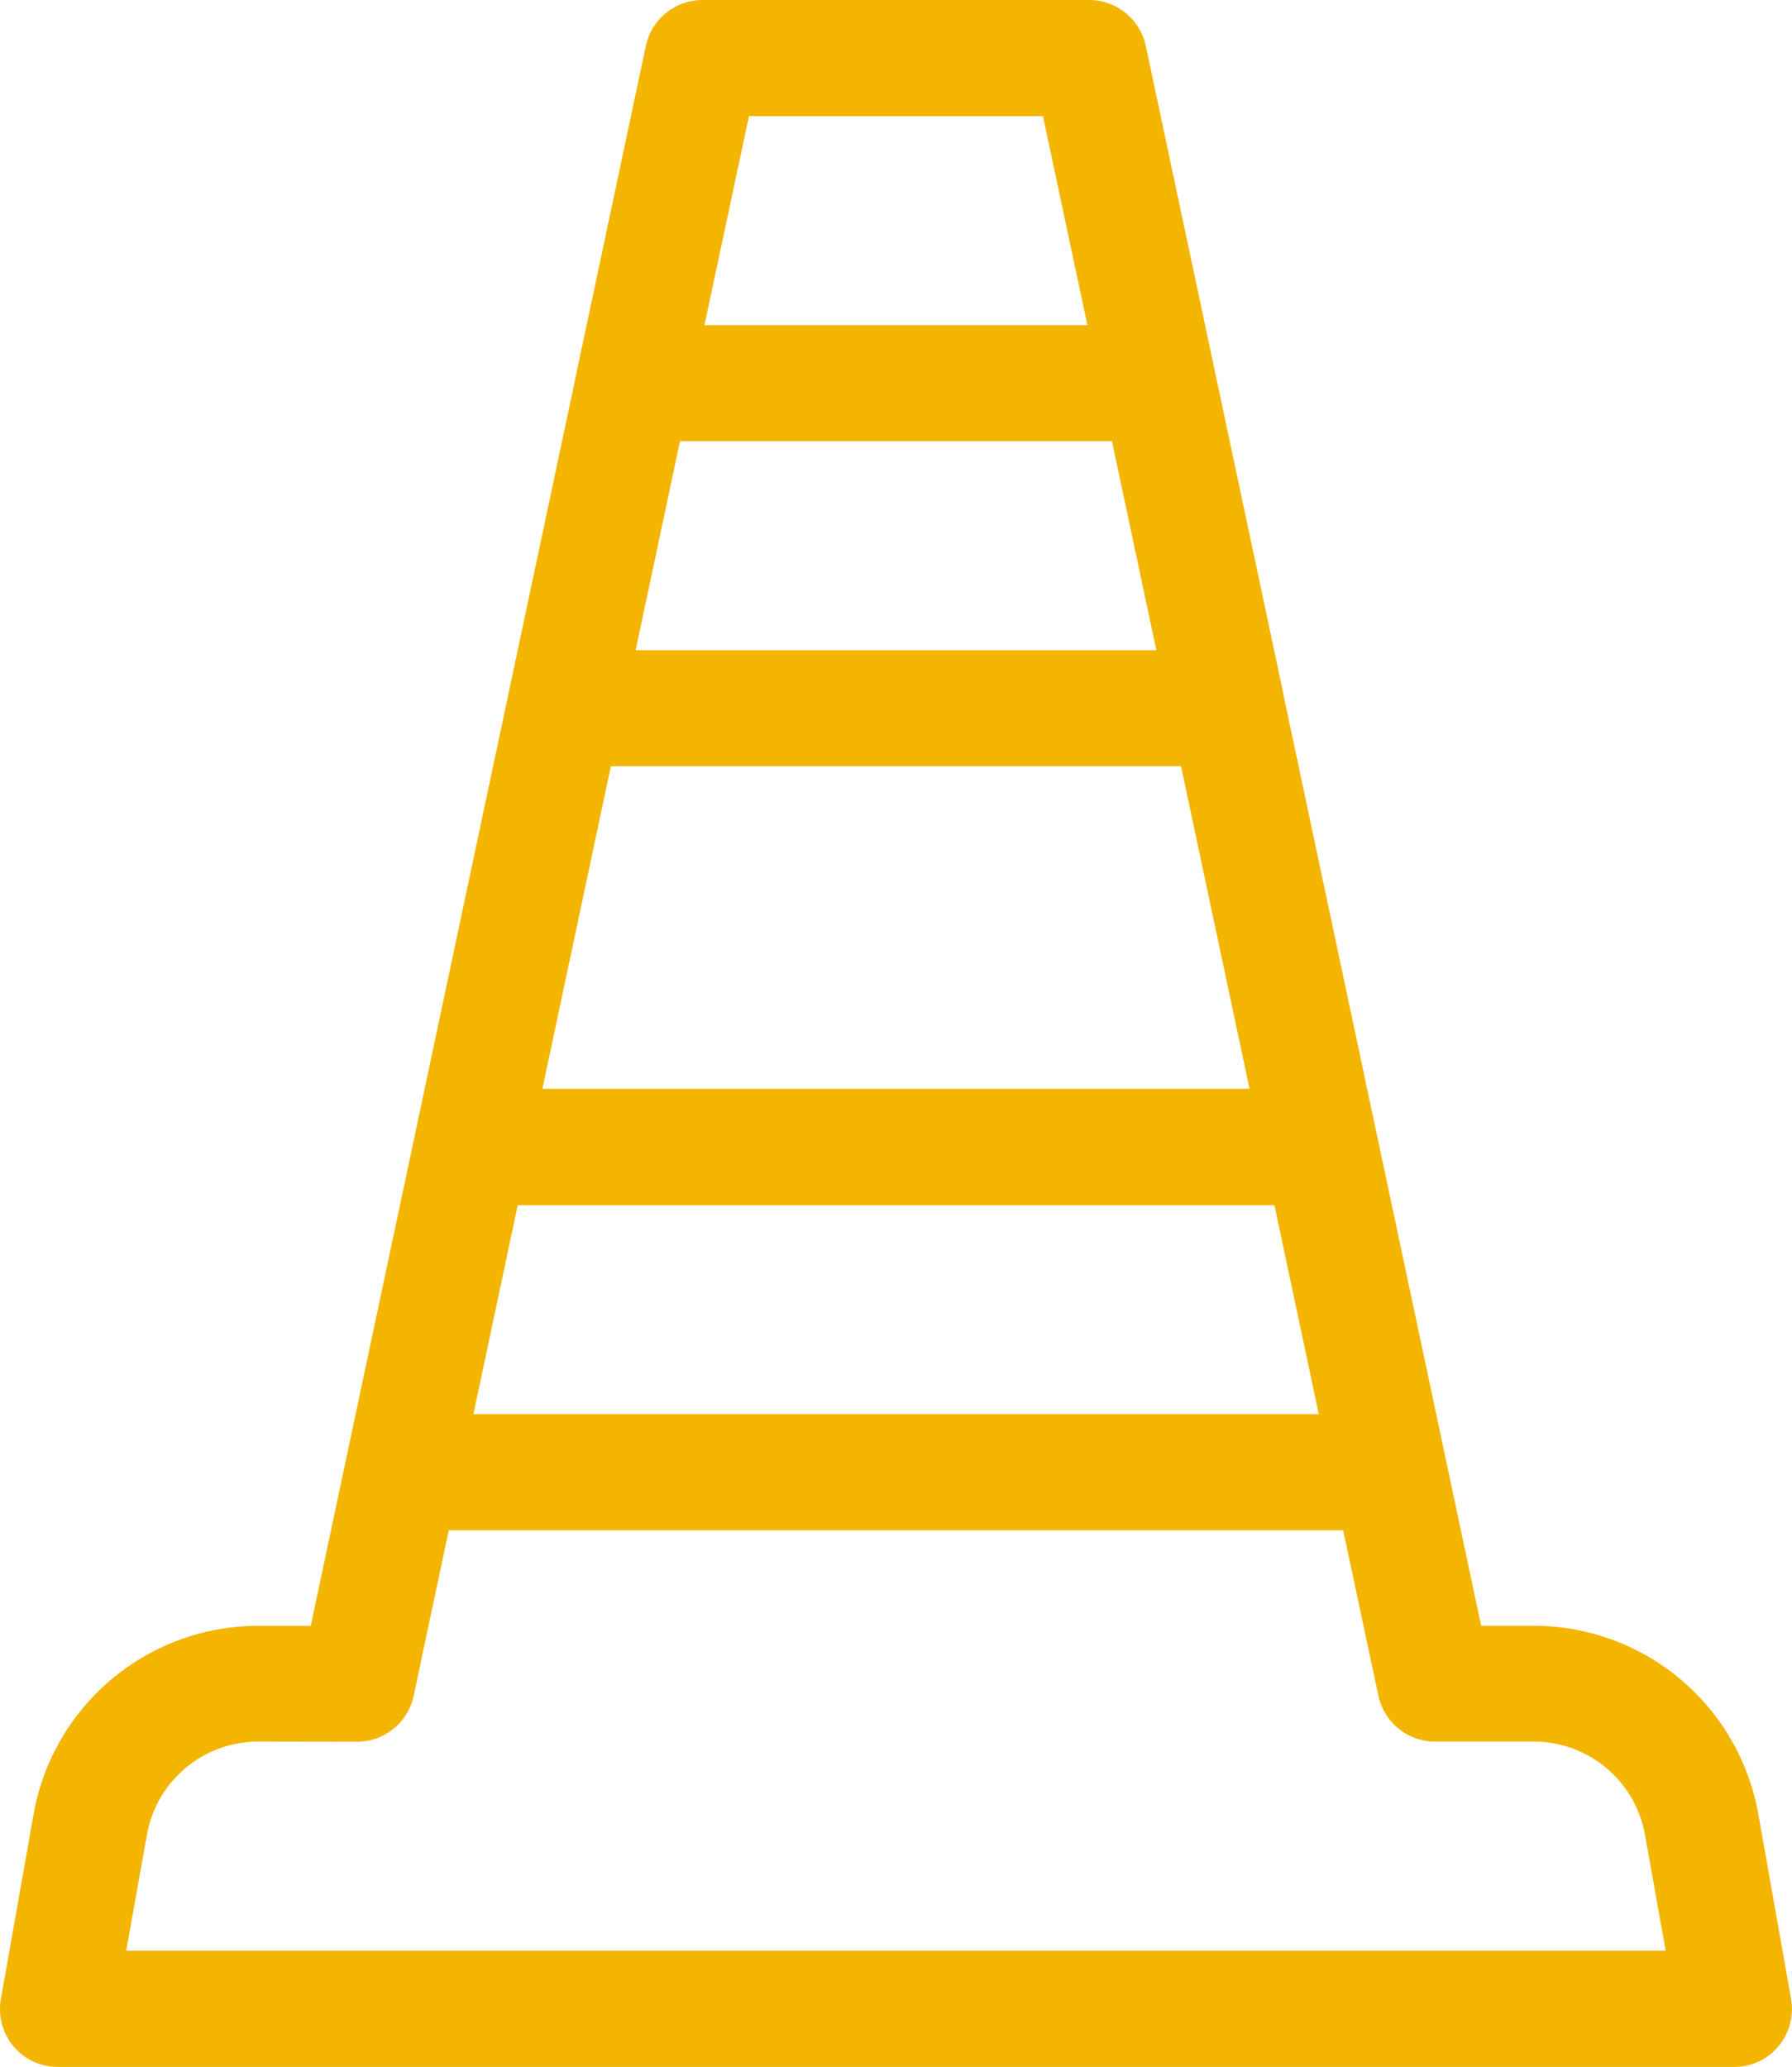 <svg id="Group_46" data-name="Group 46" xmlns="http://www.w3.org/2000/svg" xmlns:xlink="http://www.w3.org/1999/xlink" width="34.786" height="40.113" viewBox="0 0 34.786 40.113">
  <defs>
    <clipPath id="clip-path">
      <path id="Clip_2" data-name="Clip 2" d="M0,0H34.786V40.113H0Z" fill="none"/>
    </clipPath>
  </defs>
  <path id="Clip_2-2" data-name="Clip 2" d="M0,0H34.786V40.113H0Z" fill="none"/>
  <g id="Mask_Group_46" data-name="Mask Group 46" clip-path="url(#clip-path)">
    <path id="Fill_1" data-name="Fill 1" d="M33.669,40.113H1.118a1.113,1.113,0,0,1-.857-.4,1.13,1.13,0,0,1-.243-.922l.63-3.561a4.431,4.431,0,0,1,4.358-3.677H6.032L11.194,7.227c0-.013,0-.026.007-.039l1.337-6.3A1.126,1.126,0,0,1,13.632,0h7.517a1.126,1.126,0,0,1,1.093.891L23.582,7.2c0,.009,0,.017.005.025L24.92,13.5l0,.011c0,.01,0,.02.006.03l3.826,18.011h1.027a4.43,4.43,0,0,1,4.357,3.677l.631,3.561a1.13,1.13,0,0,1-.243.922A1.111,1.111,0,0,1,33.669,40.113ZM5.006,33.8a2.193,2.193,0,0,0-2.156,1.82l-.4,2.237H32.334l-.4-2.237a2.193,2.193,0,0,0-2.156-1.82H27.85a1.127,1.127,0,0,1-1.093-.891L26.074,29.7H8.711L8.03,32.912a1.127,1.127,0,0,1-1.094.891Zm5.045-10.415h0L9.19,27.445H25.6l-.861-4.056H10.051Zm1.807-8.515-1.329,6.261H24.256l-1.33-6.261H11.858ZM13.2,8.563l-.861,4.056H22.447l-.862-4.056Zm1.339-6.31h0L13.675,6.31h7.433l-.862-4.056h-5.71Z" transform="translate(0 0)" fill="#f3b500"/>
  </g>
</svg>
